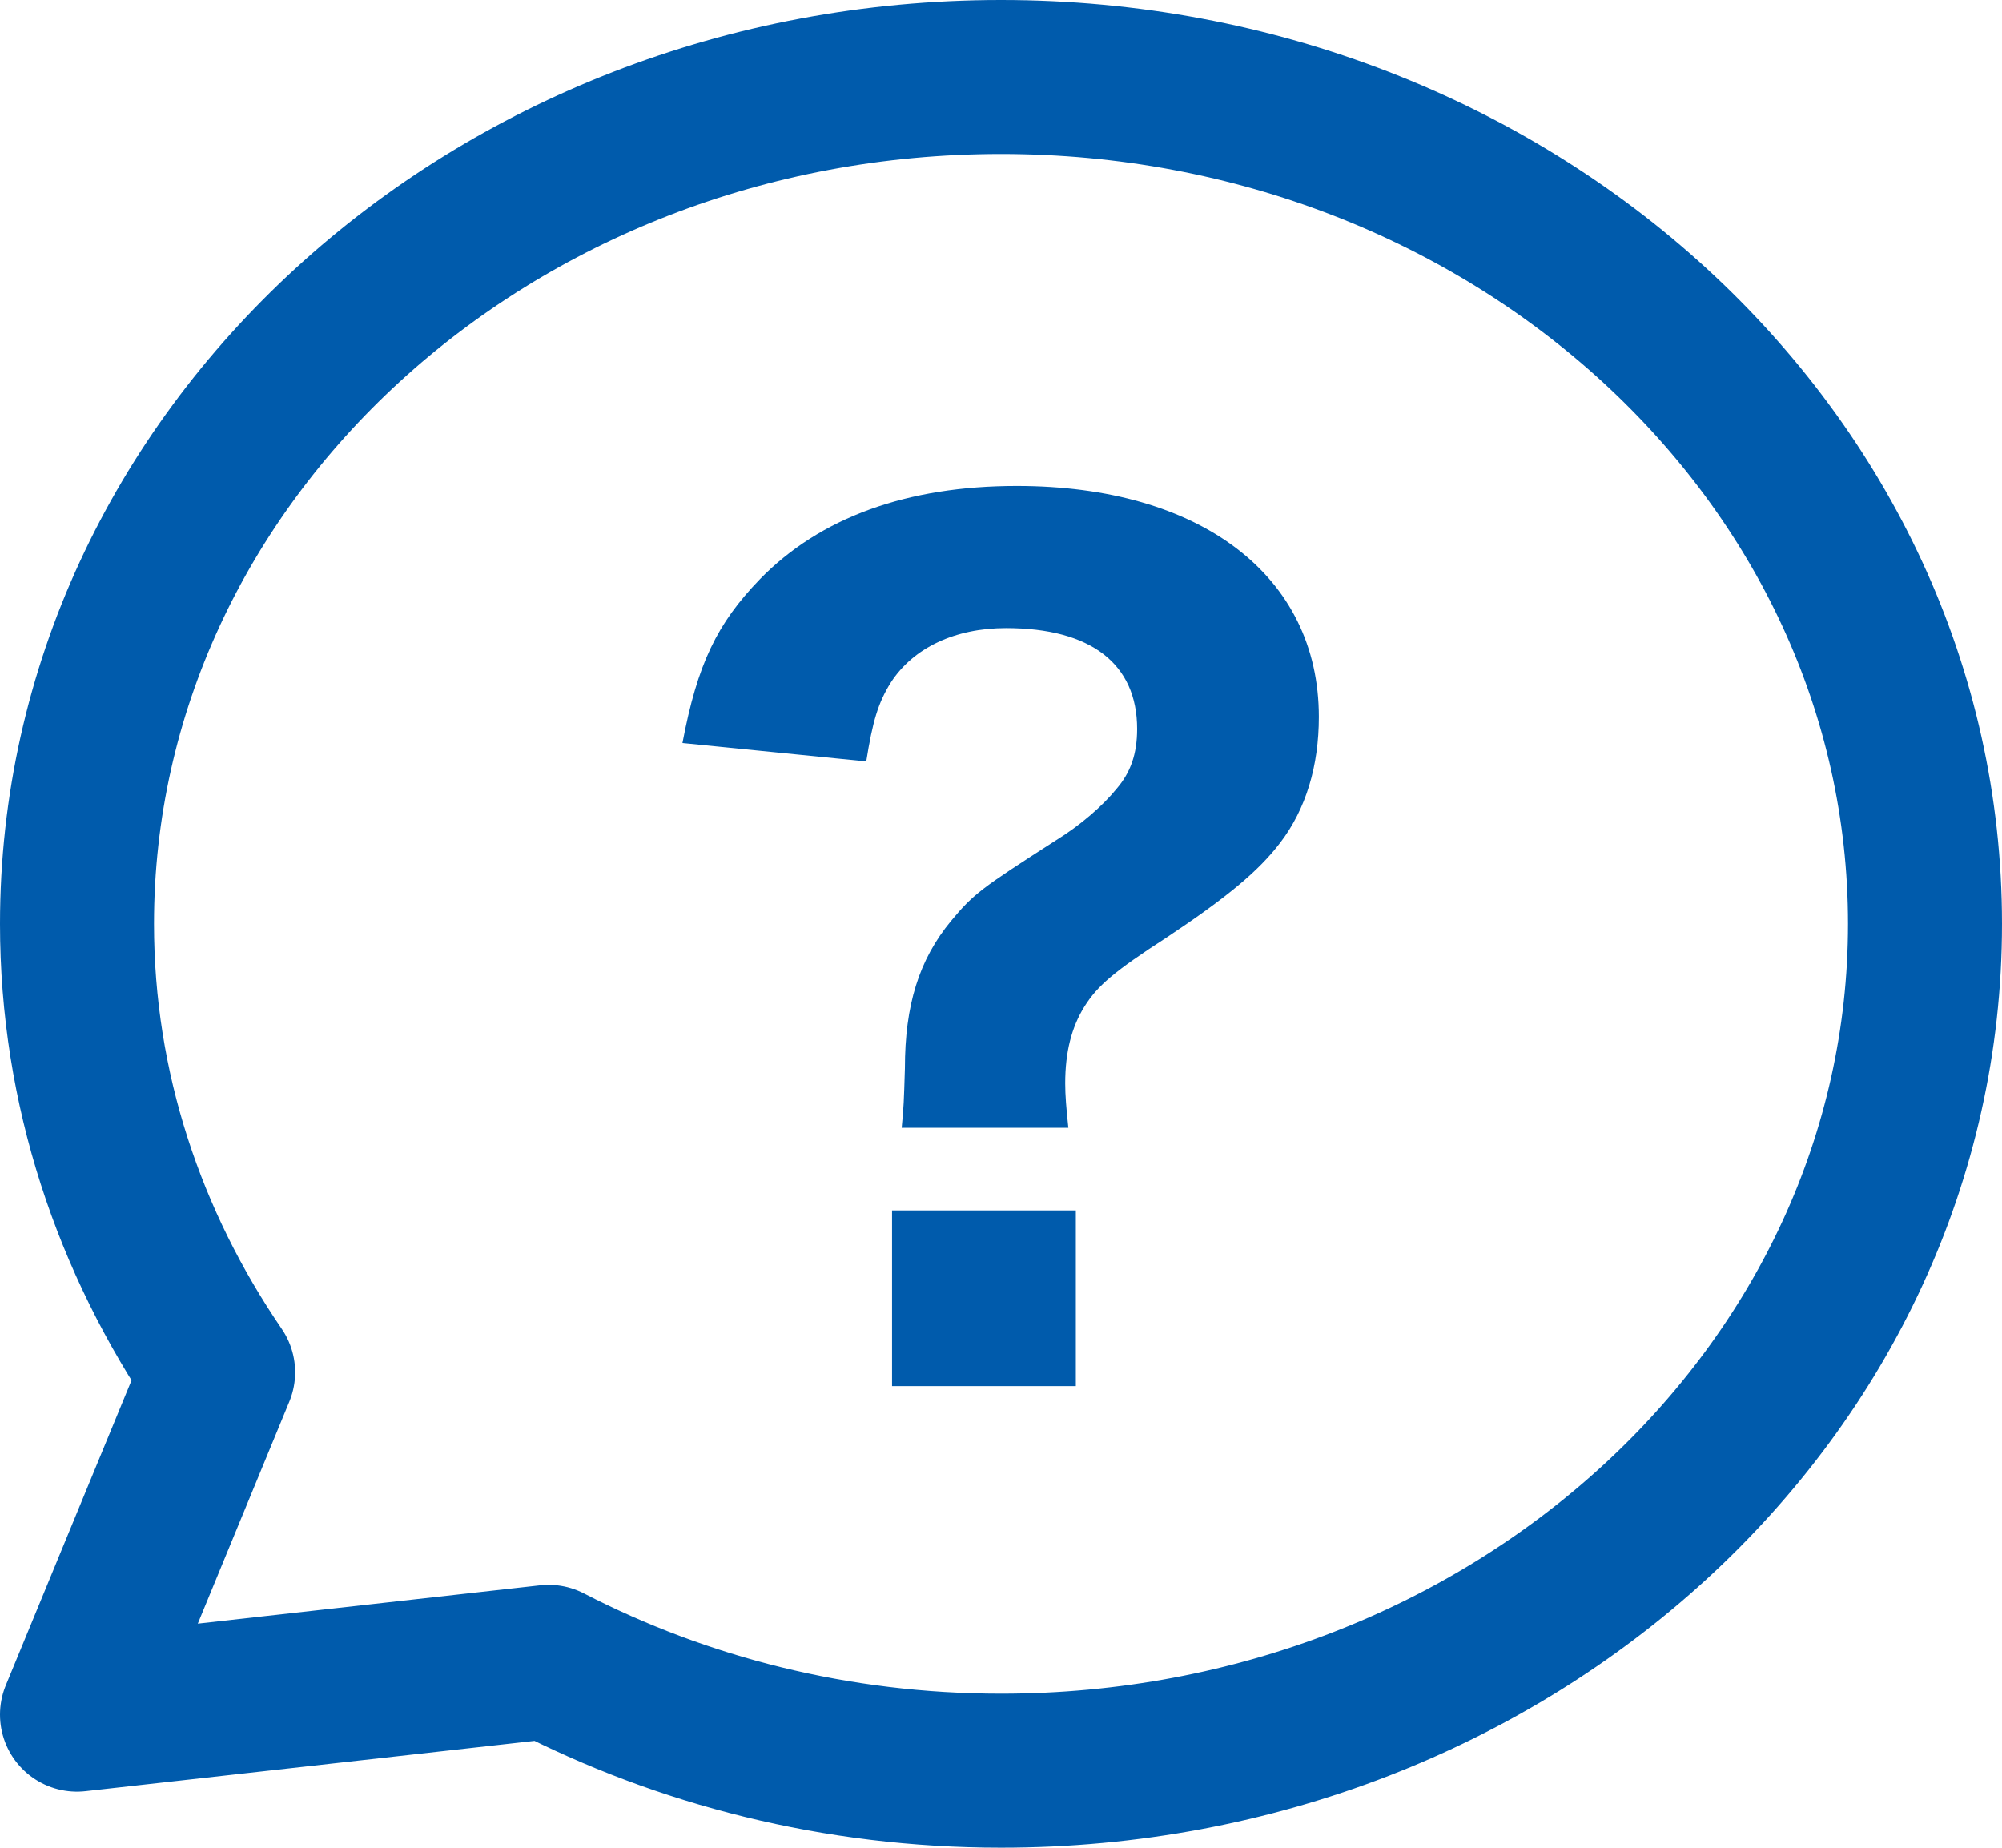<?xml version="1.0" encoding="UTF-8"?><svg id="a" xmlns="http://www.w3.org/2000/svg" viewBox="0 0 26 24"><defs><style>.b{fill:#005bac;}.c{fill:none;stroke:#005bac;stroke-linejoin:round;stroke-width:2px;}</style></defs><path class="c" d="m13,1C6.373,1,1,5.925,1,12c0,2.142.678,4.134,1.833,5.824l-1.833,4.447,6.125-.686c1.737.897,3.739,1.414,5.875,1.414,6.627,0,12-4.925,12-11S19.627,1,13,1Z"/><path class="b" d="m11.71,14.651c.028-.296.028-.324.042-.775,0-.817.181-1.408.6-1.915.293-.352.391-.423,1.355-1.042.321-.197.614-.451.796-.676.181-.211.265-.451.265-.775,0-.845-.6-1.31-1.703-1.31-.657,0-1.201.253-1.494.704-.168.268-.238.507-.321,1.028l-2.387-.239c.195-1.028.447-1.549,1.005-2.127.782-.803,1.913-1.212,3.337-1.212,2.388,0,3.923,1.169,3.923,3,0,.634-.167,1.197-.502,1.634-.279.366-.684.704-1.466,1.225-.698.451-.907.634-1.075.901-.168.268-.251.592-.251,1,0,.155.014.324.041.577h-2.164Zm2.262,1.071v2.282h-2.387v-2.282h2.387Z"/></svg>